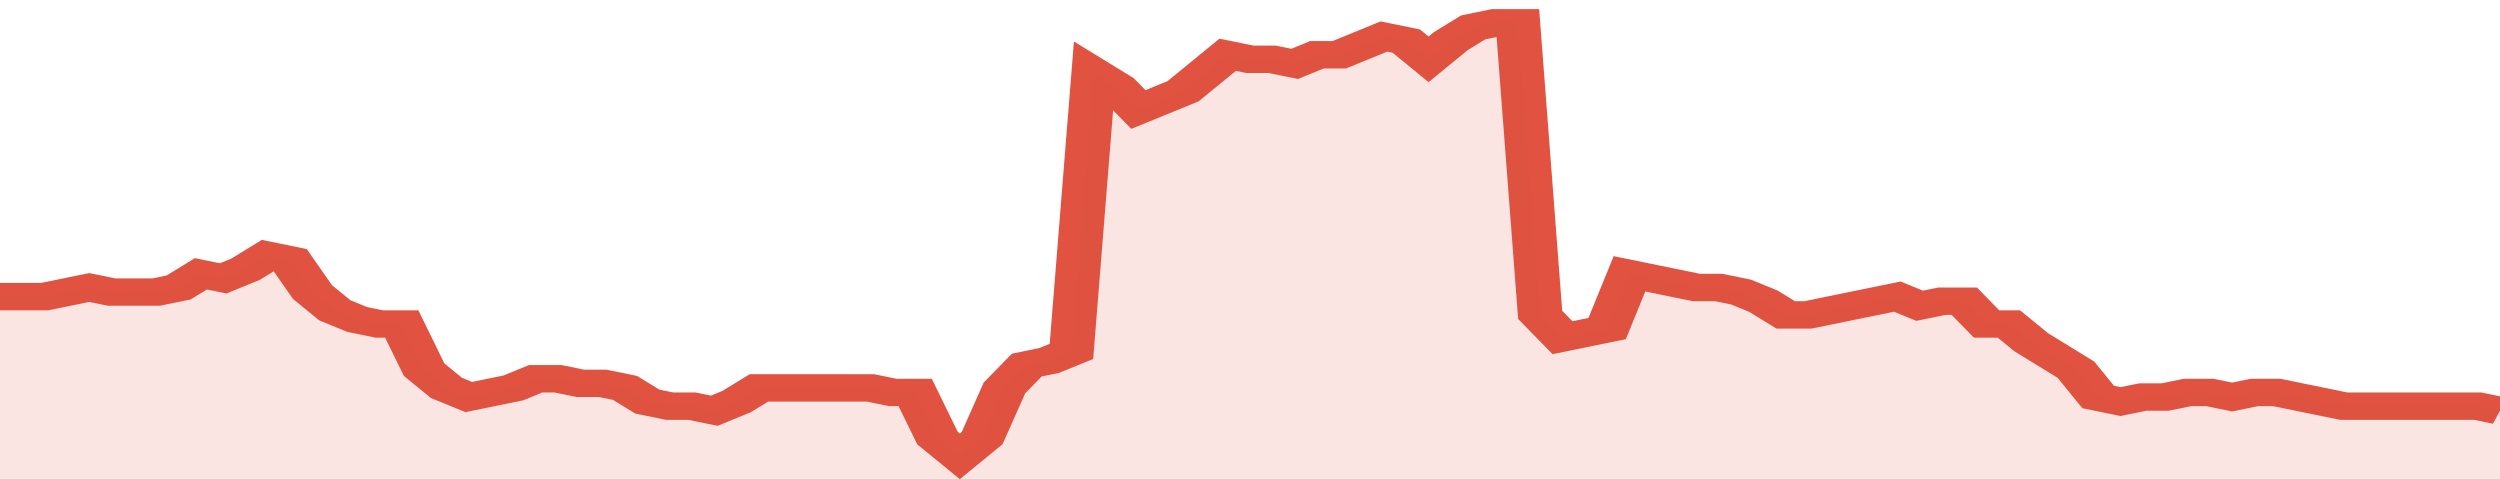 <svg xmlns="http://www.w3.org/2000/svg" viewBox="0 0 336 105" width="120" height="23" preserveAspectRatio="none">
				 <polyline fill="none" stroke="#E15241" stroke-width="6" points="0, 65 3, 65 6, 65 9, 64 12, 63 15, 64 18, 64 21, 64 24, 63 27, 60 30, 61 33, 59 36, 56 39, 57 42, 64 45, 68 48, 70 51, 71 54, 71 57, 81 60, 85 63, 87 66, 86 69, 85 72, 83 75, 83 78, 84 81, 84 84, 85 87, 88 90, 89 93, 89 96, 90 99, 88 102, 85 105, 85 108, 85 111, 85 114, 85 117, 85 120, 86 123, 86 126, 96 129, 100 132, 96 135, 85 138, 80 141, 79 144, 77 147, 16 150, 19 153, 24 156, 22 159, 20 162, 16 165, 12 168, 13 171, 13 174, 14 177, 12 180, 12 183, 10 186, 8 189, 9 192, 13 195, 9 198, 6 201, 5 204, 5 207, 69 210, 74 213, 73 216, 72 219, 60 222, 61 225, 62 228, 63 231, 63 234, 64 237, 66 240, 69 243, 69 246, 68 249, 67 252, 66 255, 65 258, 67 261, 66 264, 66 267, 71 270, 71 273, 75 276, 78 279, 81 282, 87 285, 88 288, 87 291, 87 294, 86 297, 86 300, 87 303, 86 306, 86 309, 87 312, 88 315, 89 318, 89 321, 89 324, 89 327, 89 330, 89 333, 89 336, 90 336, 90 "> </polyline>
				 <polygon fill="#E15241" opacity="0.15" points="0, 105 0, 65 3, 65 6, 65 9, 64 12, 63 15, 64 18, 64 21, 64 24, 63 27, 60 30, 61 33, 59 36, 56 39, 57 42, 64 45, 68 48, 70 51, 71 54, 71 57, 81 60, 85 63, 87 66, 86 69, 85 72, 83 75, 83 78, 84 81, 84 84, 85 87, 88 90, 89 93, 89 96, 90 99, 88 102, 85 105, 85 108, 85 111, 85 114, 85 117, 85 120, 86 123, 86 126, 96 129, 100 132, 96 135, 85 138, 80 141, 79 144, 77 147, 16 150, 19 153, 24 156, 22 159, 20 162, 16 165, 12 168, 13 171, 13 174, 14 177, 12 180, 12 183, 10 186, 8 189, 9 192, 13 195, 9 198, 6 201, 5 204, 5 207, 69 210, 74 213, 73 216, 72 219, 60 222, 61 225, 62 228, 63 231, 63 234, 64 237, 66 240, 69 243, 69 246, 68 249, 67 252, 66 255, 65 258, 67 261, 66 264, 66 267, 71 270, 71 273, 75 276, 78 279, 81 282, 87 285, 88 288, 87 291, 87 294, 86 297, 86 300, 87 303, 86 306, 86 309, 87 312, 88 315, 89 318, 89 321, 89 324, 89 327, 89 330, 89 333, 89 336, 90 336, 105 "></polygon>
			</svg>
